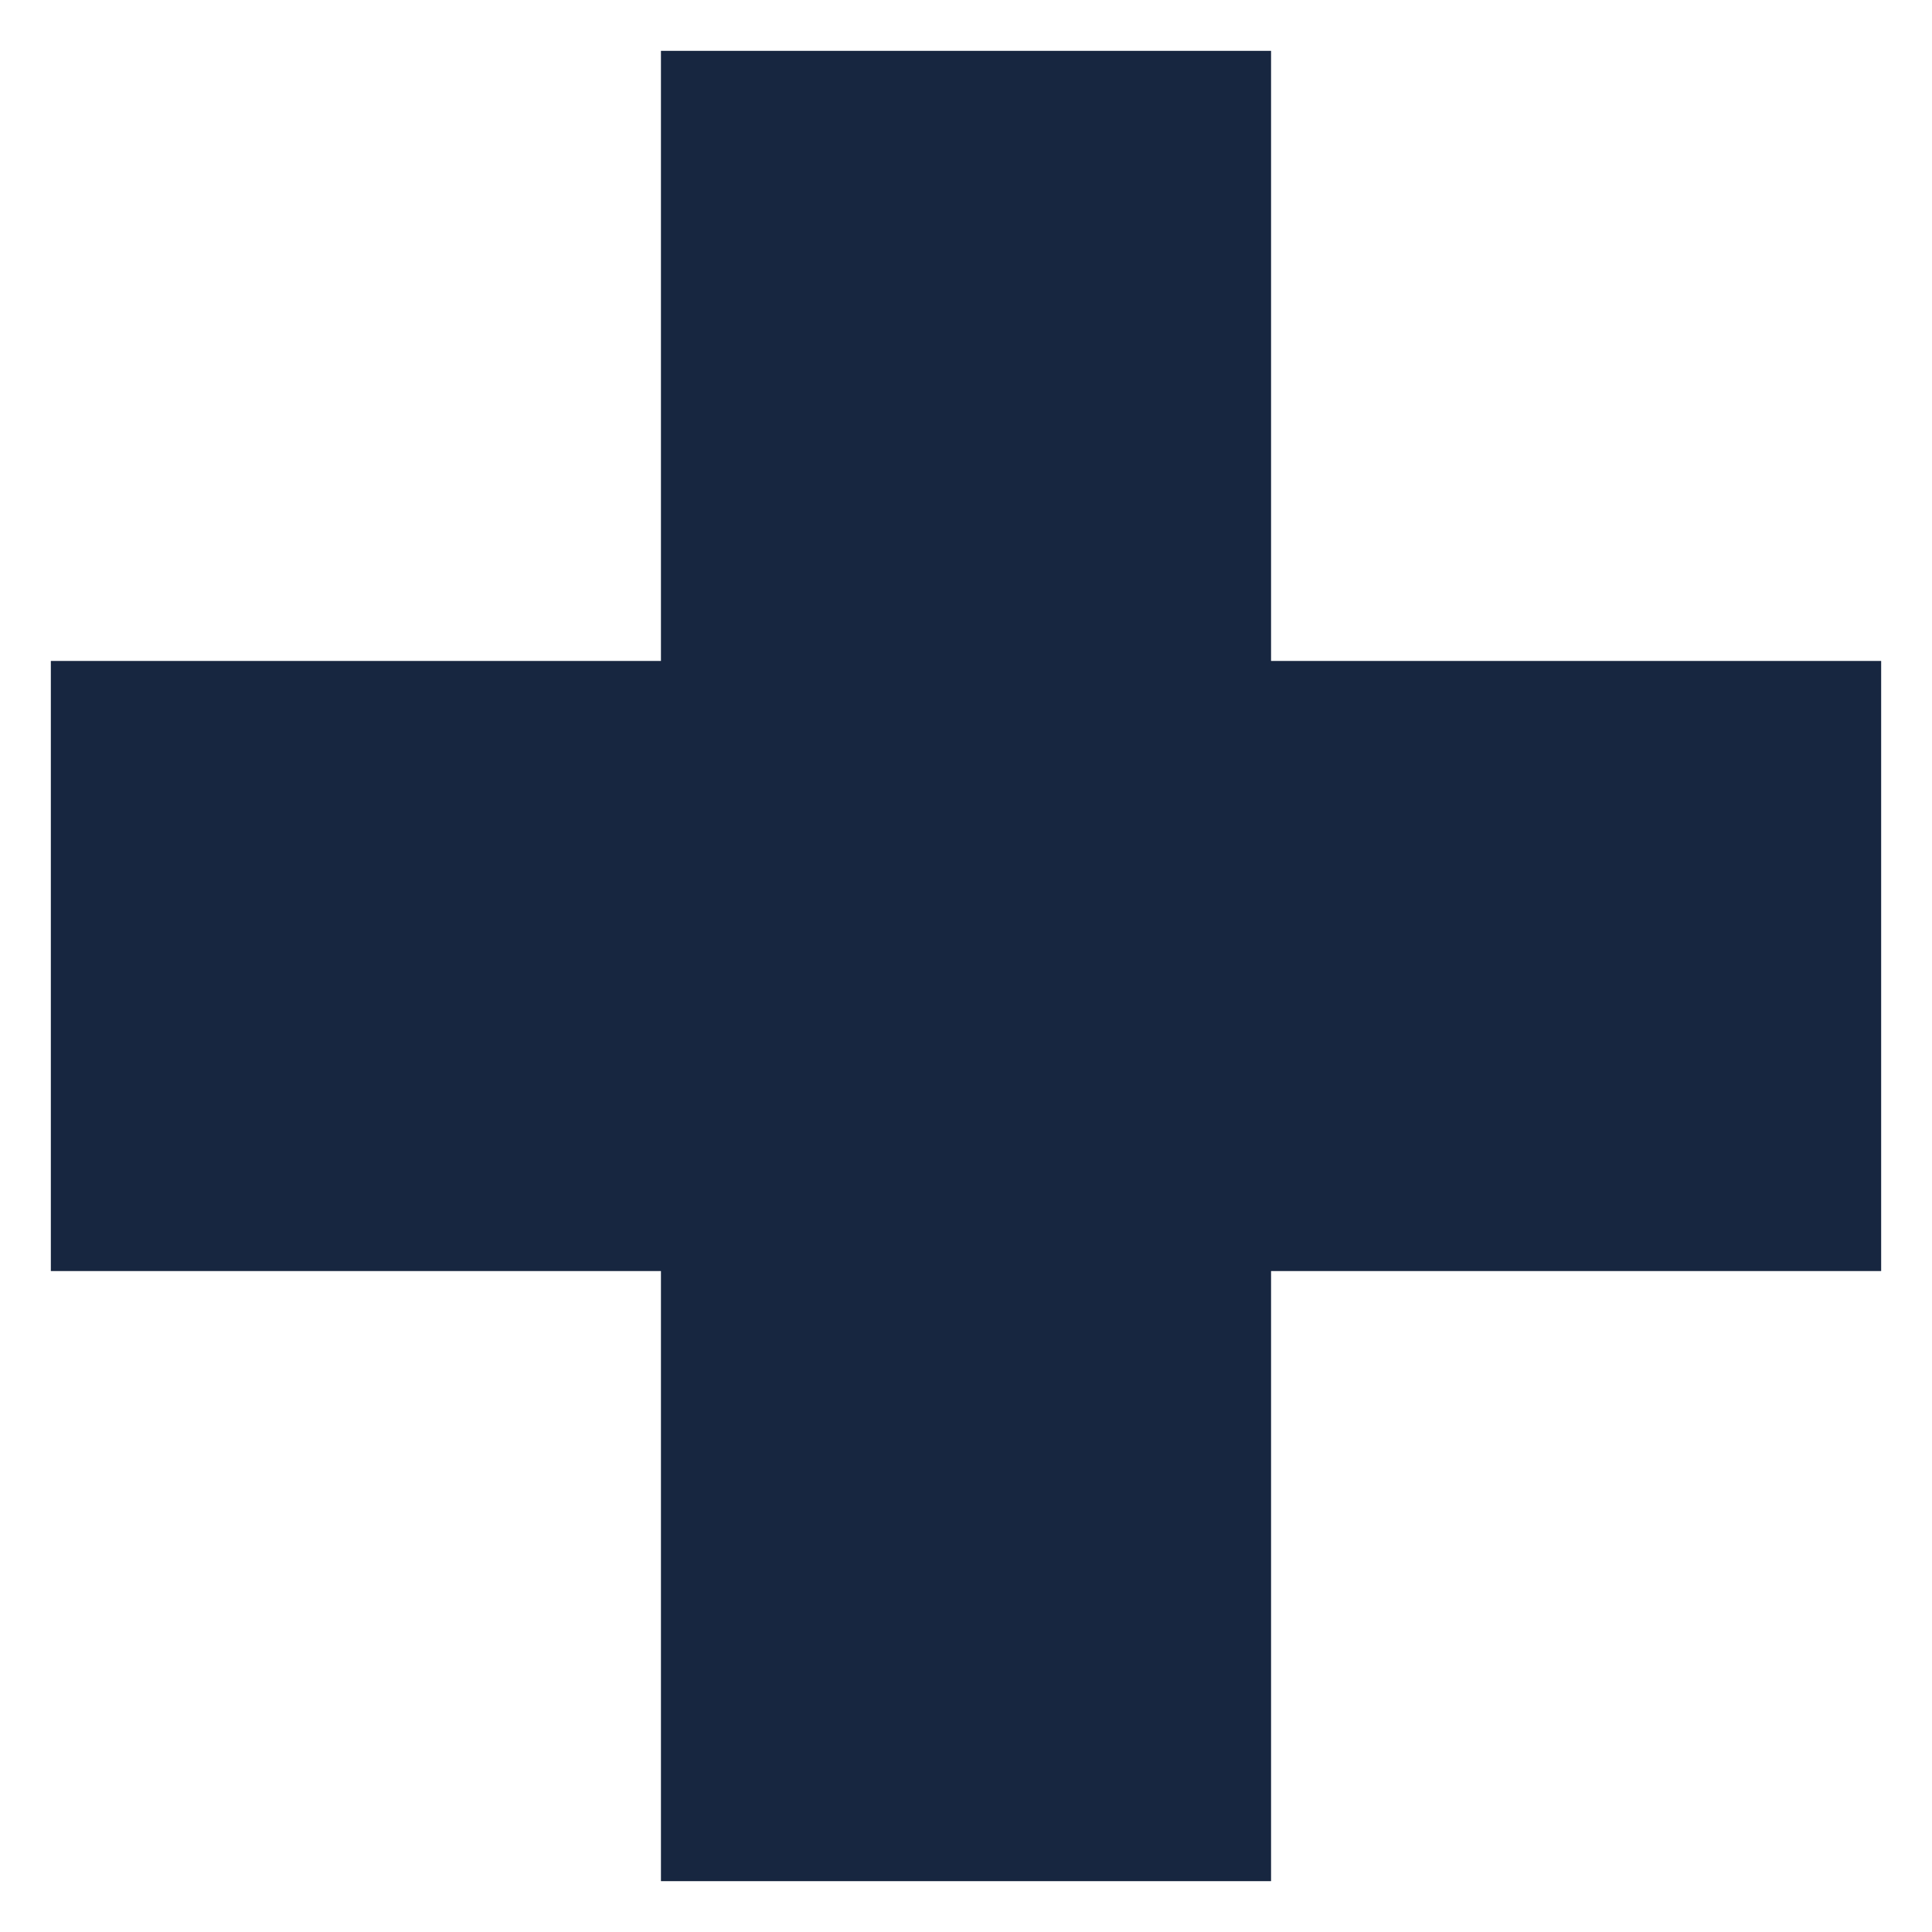 <svg width="19" height="19" viewBox="0 0 19 19" fill="none" xmlns="http://www.w3.org/2000/svg">
<path fill-rule="evenodd" clip-rule="evenodd" d="M6.5 18.5L6.5 0.5L12.5 0.5L12.5 18.5L6.5 18.5Z" fill="#172640"/>
<path fill-rule="evenodd" clip-rule="evenodd" d="M0.5 6.5L18.5 6.5L18.5 12.5L0.5 12.5L0.5 6.5Z" fill="#172640"/>
</svg>
